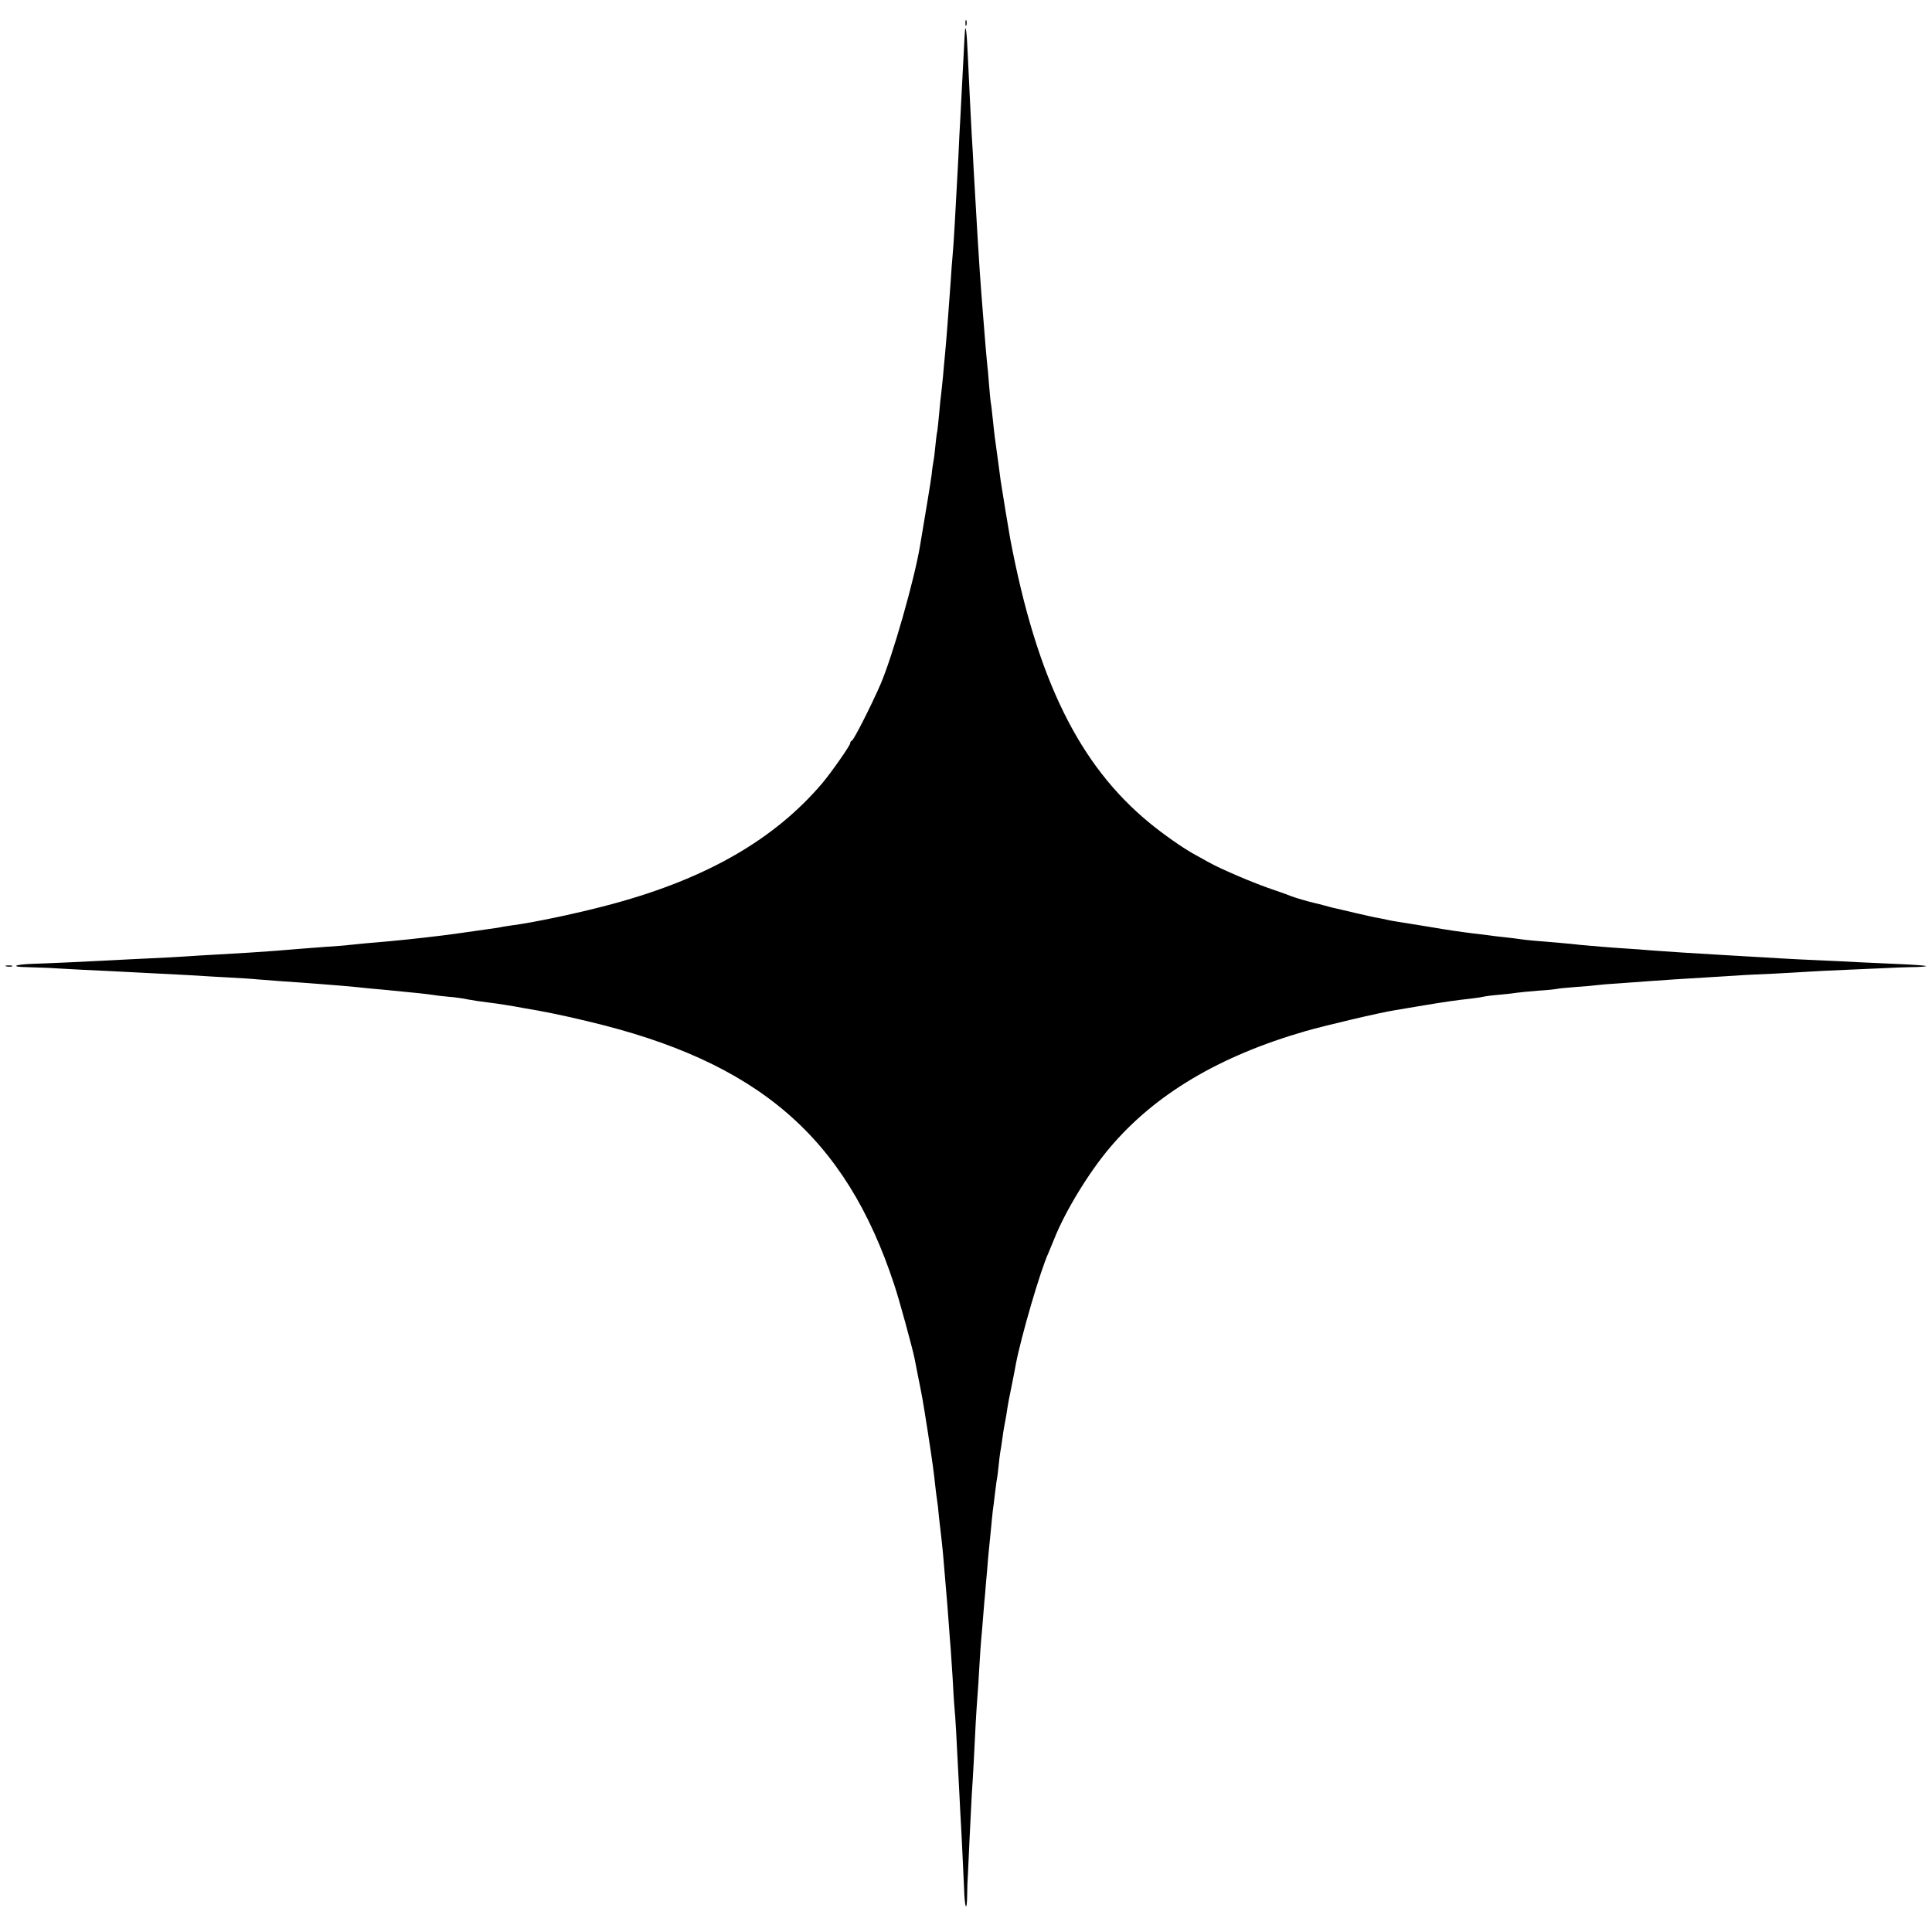 <?xml version="1.0" standalone="no"?>
<!DOCTYPE svg PUBLIC "-//W3C//DTD SVG 20010904//EN"
 "http://www.w3.org/TR/2001/REC-SVG-20010904/DTD/svg10.dtd">
<svg version="1.0" xmlns="http://www.w3.org/2000/svg"
 width="1009pt" height="1009pt" viewBox="0 0 1009 1009"
 preserveAspectRatio="xMidYMid meet">
<g transform="translate(0,1009) scale(0.1,-0.1)"
fill="#000000" stroke="none">
<path d="M5042 9970 c0 -14 2 -19 5 -12 2 6 2 18 0 25 -3 6 -5 1 -5 -13z"/>
<path d="M5039 9919 c-1 -13 -3 -44 -4 -69 -2 -42 -13 -251 -20 -385 -2 -33
-7 -123 -10 -200 -16 -298 -24 -448 -30 -510 -3 -27 -7 -88 -10 -135 -13 -182
-23 -313 -30 -385 -2 -22 -7 -71 -10 -110 -4 -38 -8 -81 -10 -95 -2 -14 -7
-58 -10 -98 -4 -41 -8 -83 -10 -94 -3 -12 -7 -46 -10 -77 -3 -31 -7 -67 -10
-80 -2 -12 -7 -42 -9 -66 -4 -35 -31 -197 -61 -375 -30 -180 -144 -579 -207
-725 -45 -104 -139 -290 -149 -293 -5 -2 -9 -8 -9 -14 0 -12 -102 -157 -147
-210 -248 -291 -599 -494 -1087 -627 -168 -46 -419 -100 -541 -115 -22 -3 -51
-8 -64 -11 -14 -2 -61 -9 -105 -15 -45 -6 -92 -13 -106 -15 -80 -12 -269 -33
-349 -40 -87 -7 -179 -16 -216 -20 -22 -3 -78 -7 -125 -10 -47 -4 -105 -8
-130 -10 -67 -6 -197 -16 -265 -20 -33 -2 -109 -6 -170 -10 -60 -3 -135 -8
-165 -10 -30 -2 -113 -7 -185 -10 -71 -3 -161 -8 -200 -10 -130 -7 -350 -17
-423 -19 -91 -4 -107 -16 -21 -17 35 -1 87 -3 114 -4 28 -2 108 -6 180 -10 72
-3 164 -8 205 -10 41 -2 129 -7 195 -10 66 -3 152 -8 190 -10 39 -3 115 -7
170 -10 55 -3 123 -7 150 -10 28 -2 86 -7 130 -10 123 -8 315 -23 385 -30 25
-3 95 -10 155 -15 188 -18 209 -21 245 -26 19 -3 58 -8 85 -10 28 -2 73 -8
100 -14 28 -5 73 -12 100 -15 28 -3 75 -10 105 -15 30 -5 66 -11 80 -14 114
-19 207 -38 340 -70 888 -210 1346 -603 1600 -1375 27 -80 95 -331 106 -384 2
-12 11 -56 19 -97 23 -114 23 -114 50 -285 27 -174 32 -215 40 -290 3 -27 7
-59 9 -70 2 -11 7 -51 10 -90 4 -38 9 -81 11 -95 2 -14 6 -56 10 -95 3 -38 8
-97 11 -130 11 -128 13 -153 19 -235 3 -47 8 -105 10 -130 2 -25 6 -92 10
-150 3 -58 7 -130 10 -160 5 -55 10 -140 20 -345 3 -60 8 -148 10 -195 7 -115
15 -296 20 -403 3 -104 15 -128 16 -36 0 35 2 84 4 109 1 25 5 113 9 195 4 83
9 182 11 220 3 39 7 113 10 165 8 171 14 274 19 340 3 36 8 112 11 170 3 58 8
123 10 145 2 22 7 75 10 118 3 43 8 95 10 115 1 20 6 73 10 117 3 44 8 96 10
115 2 19 6 64 10 100 3 36 8 81 10 100 3 19 7 55 10 80 3 25 7 56 9 70 3 14 8
50 11 81 3 31 7 65 9 75 2 11 7 39 10 64 3 25 8 55 10 66 2 12 7 39 11 60 10
67 16 97 32 174 8 41 17 86 19 99 27 140 127 485 169 576 7 17 21 50 31 75 57
144 182 349 291 477 235 278 571 478 1022 608 105 30 389 97 466 109 17 3 73
12 125 21 144 24 186 30 275 40 28 3 57 8 65 10 8 2 45 7 82 10 37 3 76 8 88
10 12 2 63 7 113 11 51 3 94 8 97 9 3 2 46 6 95 10 50 3 101 8 115 10 14 2 70
7 125 10 55 4 123 9 150 11 28 2 86 6 130 9 166 10 262 16 325 20 36 3 124 7
195 10 72 4 150 8 175 10 25 2 126 7 225 11 99 4 191 8 205 9 14 1 63 3 109 4
46 0 82 3 80 6 -3 2 -66 7 -140 10 -74 3 -172 8 -219 10 -47 3 -139 7 -205 10
-66 3 -156 7 -200 10 -44 3 -120 7 -170 10 -84 5 -141 8 -335 20 -41 3 -113 8
-160 11 -47 4 -101 8 -120 9 -69 4 -216 16 -255 20 -22 3 -67 7 -100 10 -125
10 -191 16 -215 20 -14 2 -50 7 -80 10 -30 3 -71 8 -91 11 -20 2 -54 7 -75 9
-78 10 -121 16 -239 36 -66 11 -136 22 -155 25 -19 3 -42 7 -50 9 -8 2 -30 7
-48 10 -19 3 -73 15 -120 26 -48 11 -94 22 -102 24 -8 1 -35 8 -60 15 -25 7
-49 13 -55 14 -31 7 -103 28 -120 35 -11 5 -56 21 -100 36 -95 32 -267 105
-333 142 -26 14 -62 35 -81 45 -60 34 -154 100 -226 159 -369 302 -590 751
-729 1485 -6 31 -44 263 -50 304 -2 19 -10 73 -16 120 -6 47 -13 96 -15 110
-2 14 -6 54 -10 90 -4 36 -8 76 -11 90 -2 14 -6 57 -9 95 -3 39 -7 88 -10 110
-4 38 -8 88 -20 238 -3 34 -7 91 -10 127 -5 66 -11 149 -20 300 -13 218 -15
261 -20 345 -2 50 -7 131 -10 180 -3 50 -7 137 -10 195 -3 58 -8 161 -11 230
-5 117 -12 165 -15 109z"/>
<path d="M33 5043 c9 -2 23 -2 30 0 6 3 -1 5 -18 5 -17 0 -22 -2 -12 -5z"/>
</g>
</svg>
